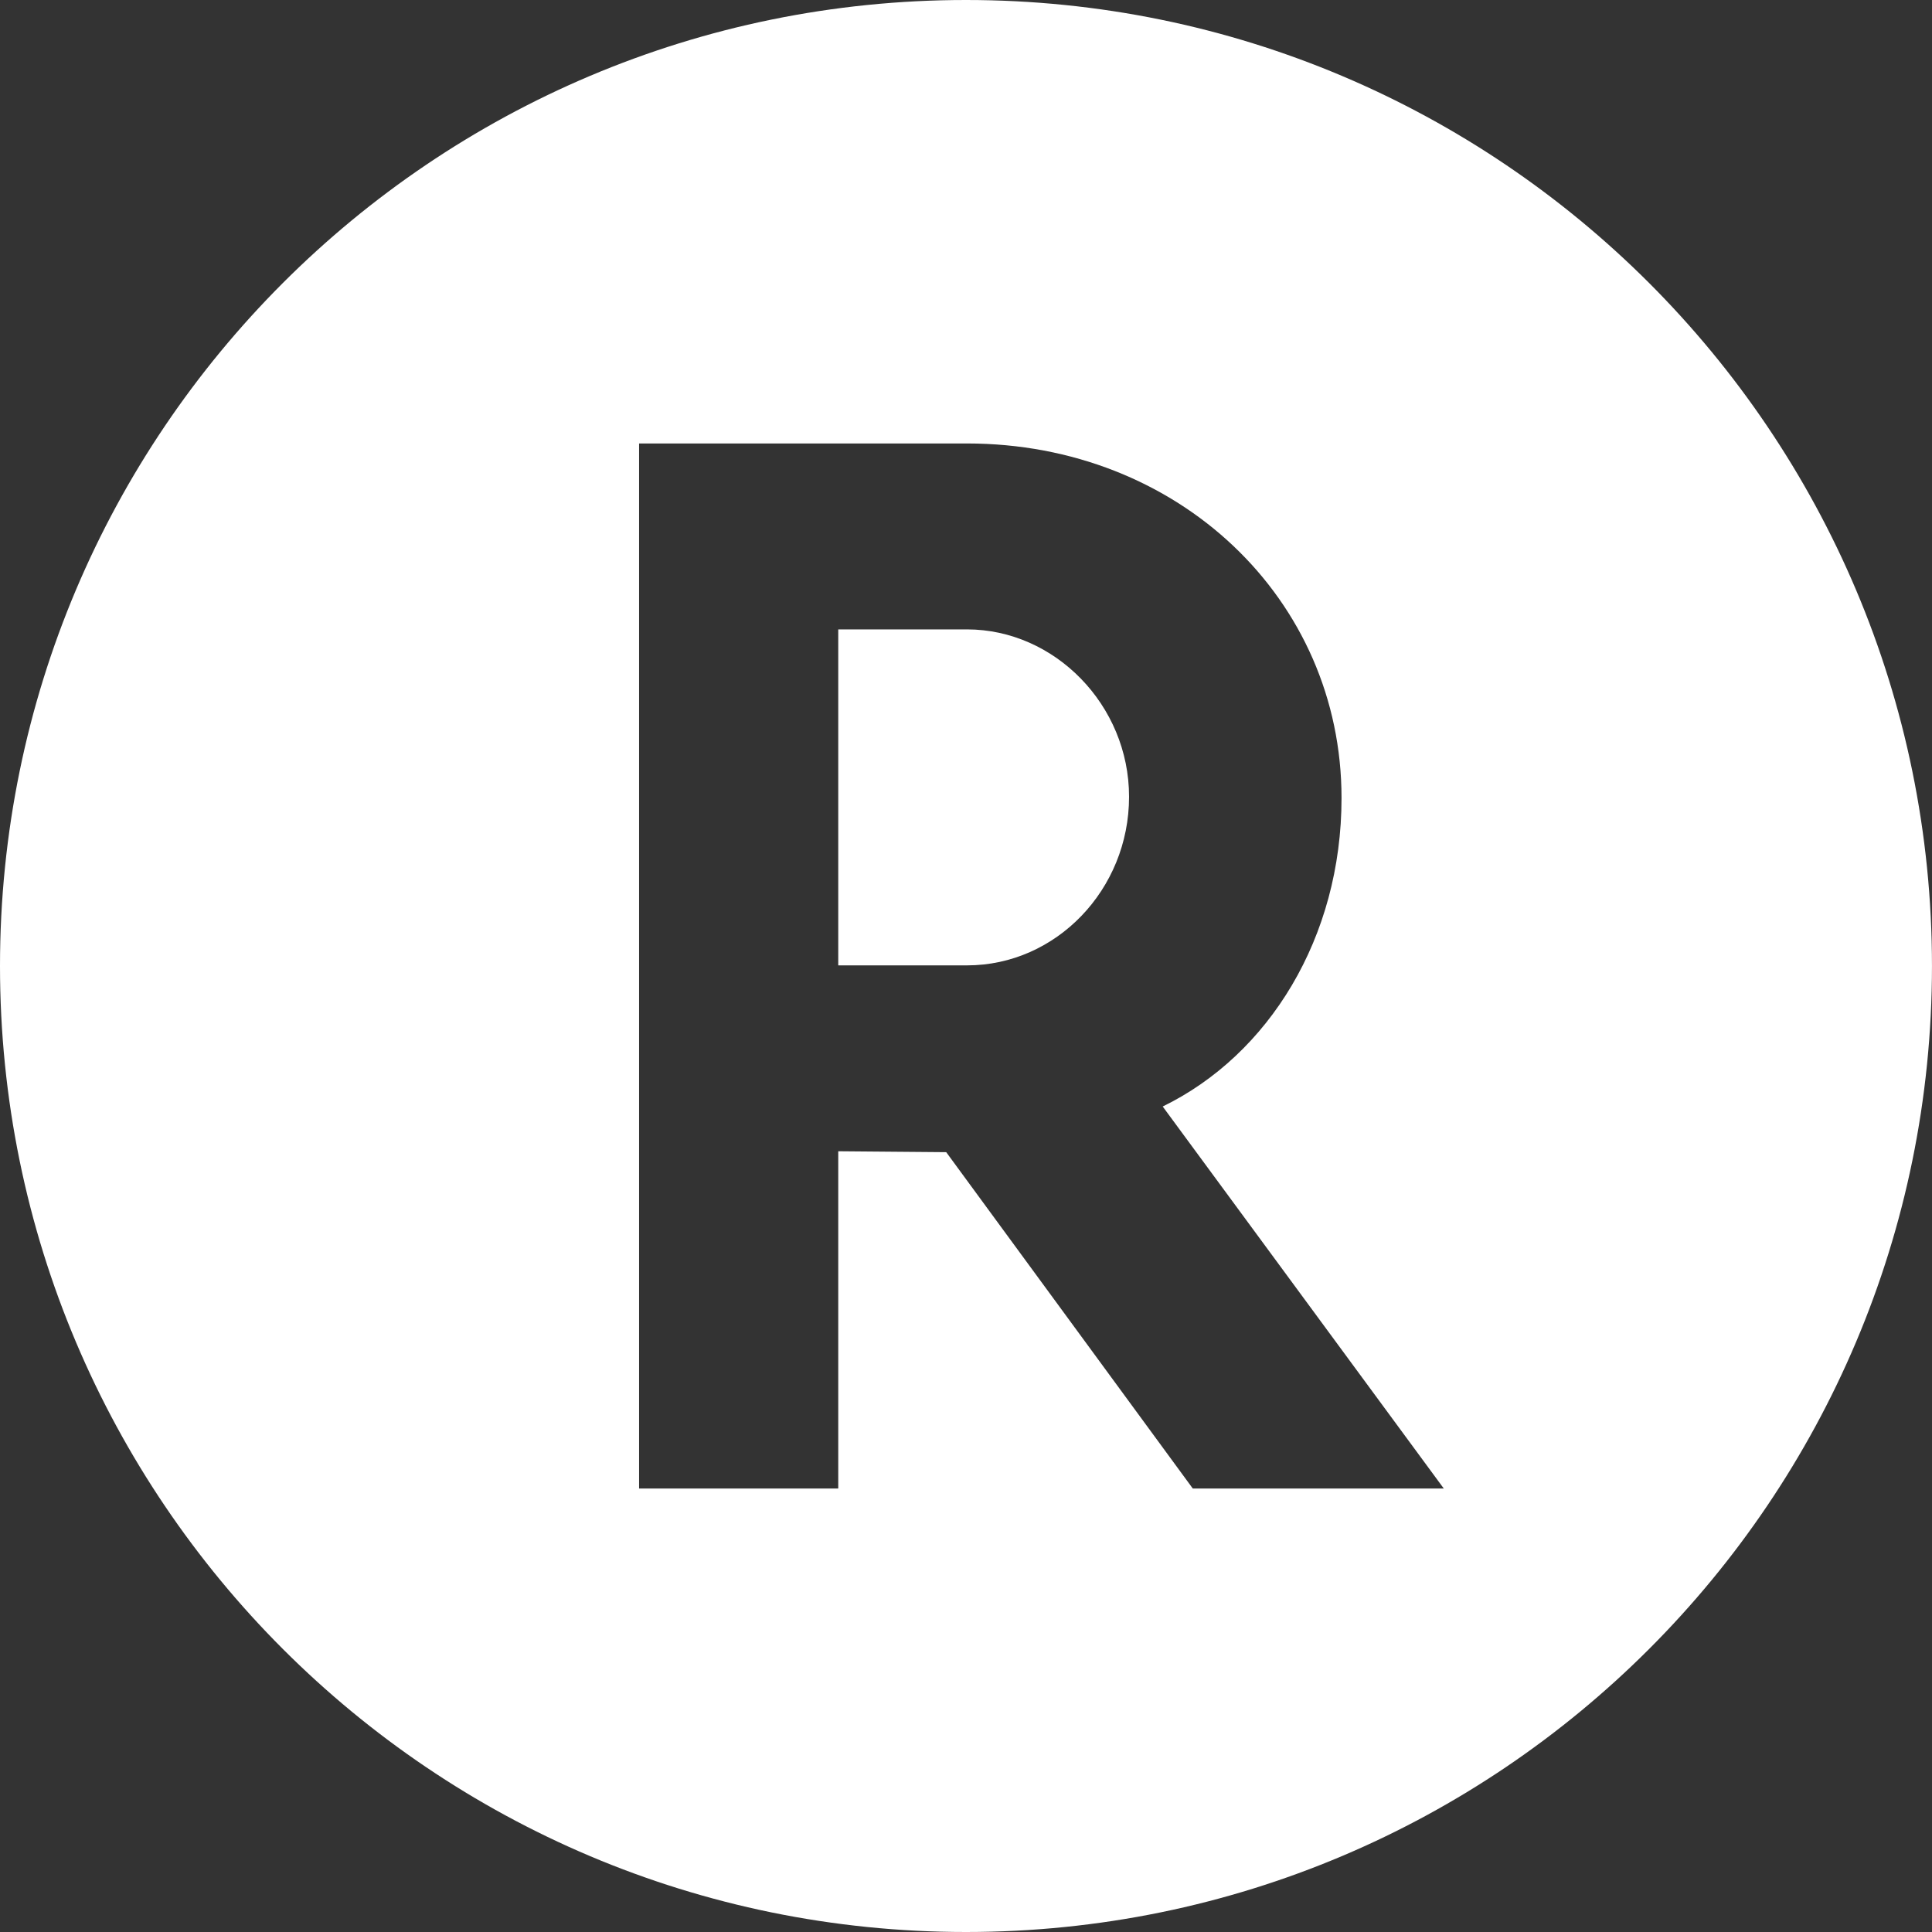 <?xml version="1.0" encoding="utf-8"?>
<!-- Generator: Adobe Illustrator 16.0.0, SVG Export Plug-In . SVG Version: 6.00 Build 0)  -->
<!DOCTYPE svg PUBLIC "-//W3C//DTD SVG 1.1//EN" "http://www.w3.org/Graphics/SVG/1.1/DTD/svg11.dtd">
<svg version="1.1" id="レイヤー_1" xmlns="http://www.w3.org/2000/svg" xmlns:xlink="http://www.w3.org/1999/xlink" x="0px"
	 y="0px" width="80px" height="80px" viewBox="0 0 80 80" enable-background="new 0 0 80 80" xml:space="preserve">
<rect x="0" y="0" width="80" height="80" fill="#333333" stroke="none"/>
<g>
	<path fill="#FFFFFF" d="M40.043,26.062H34.71v13.912h5.333c3.685,0,6.709-3.135,6.709-6.983
		C46.752,29.196,43.673,26.062,40.043,26.062z"/>
	<path fill="#FFFFFF" d="M39.999,0C17.908,0,0,17.908,0,40c0,22.091,17.908,40,39.999,40c22.092,0,40-17.91,40-40
		C80,17.908,62.091,0,39.999,0z M49.391,61.637l-10.21-13.928l-4.471-0.038v13.965h-8.247V18.363h13.58
		c8.744,0,15.507,6.434,15.507,14.682c0,5.773-3.007,10.629-7.405,12.773l11.639,15.818H49.391z"/>
</g>
</svg>
